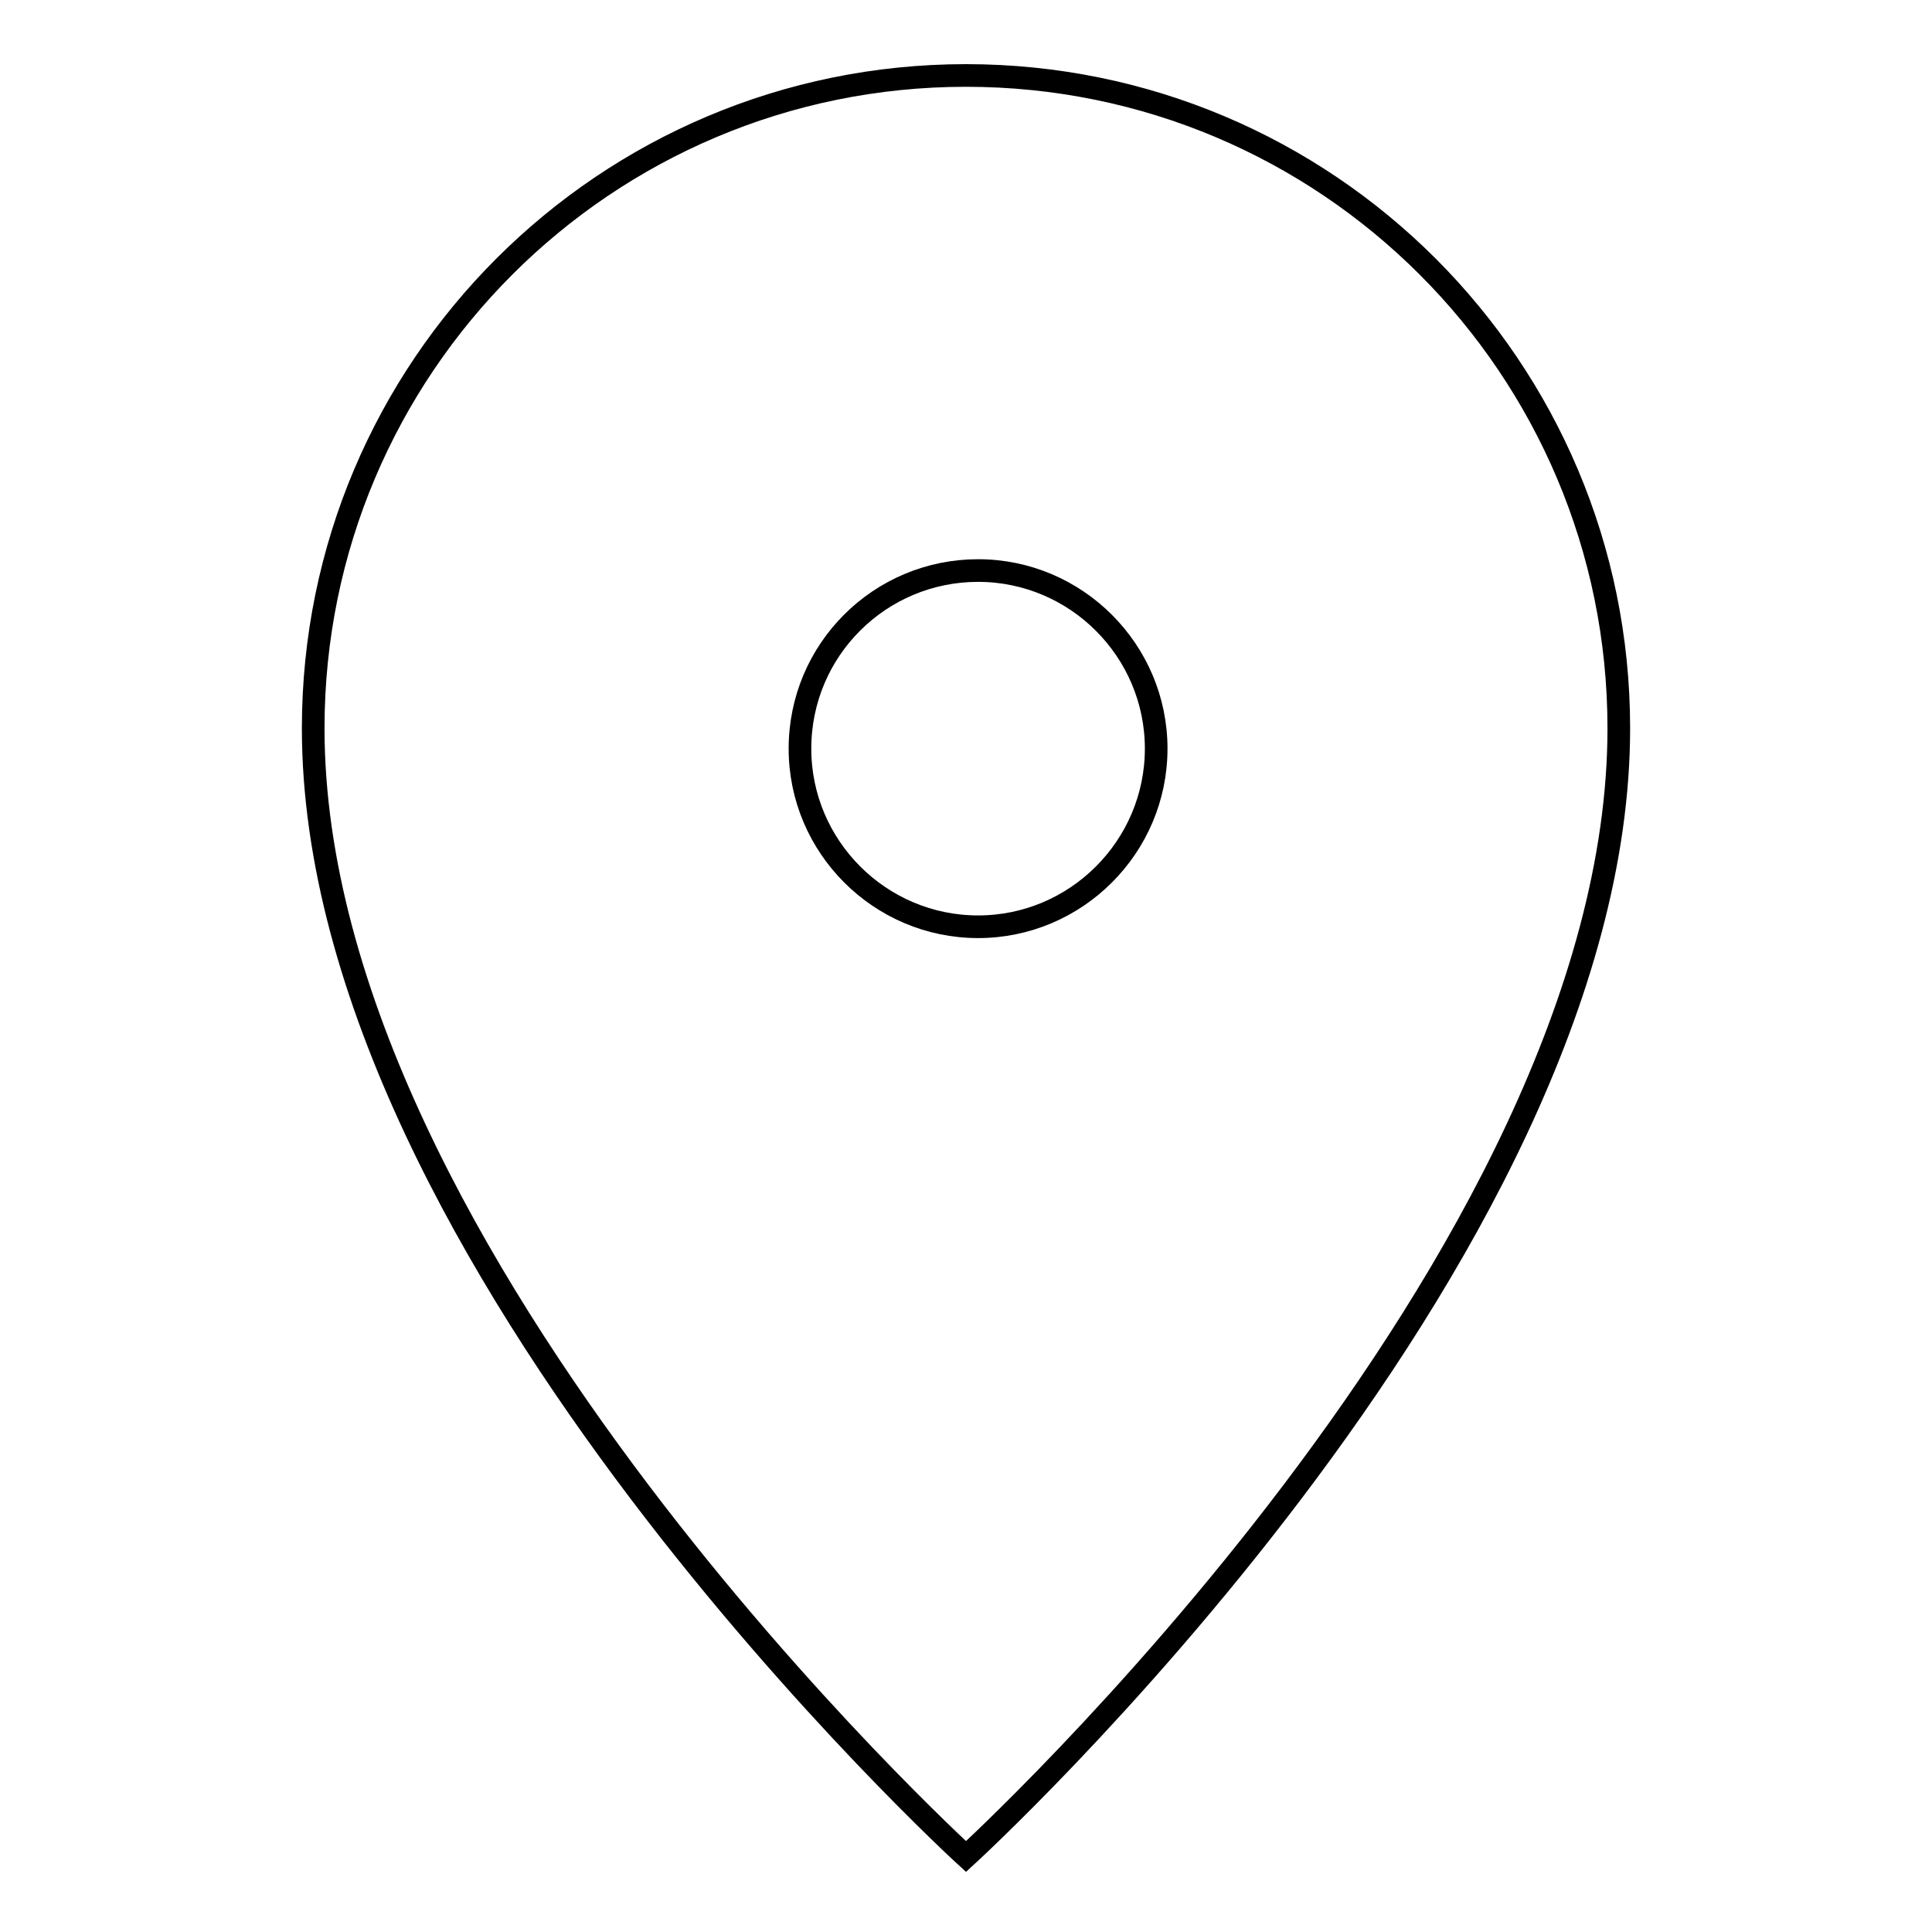<?xml version="1.0" encoding="utf-8"?>
<!-- Svg Vector Icons : http://www.onlinewebfonts.com/icon -->
<!DOCTYPE svg PUBLIC "-//W3C//DTD SVG 1.1//EN" "http://www.w3.org/Graphics/SVG/1.1/DTD/svg11.dtd">
<svg version="1.1" xmlns="http://www.w3.org/2000/svg" xmlns:xlink="http://www.w3.org/1999/xlink" x="0px" y="0px" viewBox="0 0 256 256" enable-background="new 0 0 256 256" xml:space="preserve">
<g><g><path stroke-width="3" fill-opacity="0" stroke="#000000"  d="M214.5,96.5C214.5,167,128,246,128,246S41.5,167,41.5,96.5C41.5,48.7,80.2,10,128,10C175.8,10,214.5,48.7,214.5,96.5z"/><path stroke-width="3" fill-opacity="0" stroke="#000000"  d="M106,99.2c0,13,10.6,23.6,23.6,23.6c13,0,23.6-10.6,23.6-23.6c0-13-10.6-23.6-23.6-23.6C116.6,75.6,106,86.1,106,99.2z"/></g></g>
</svg>